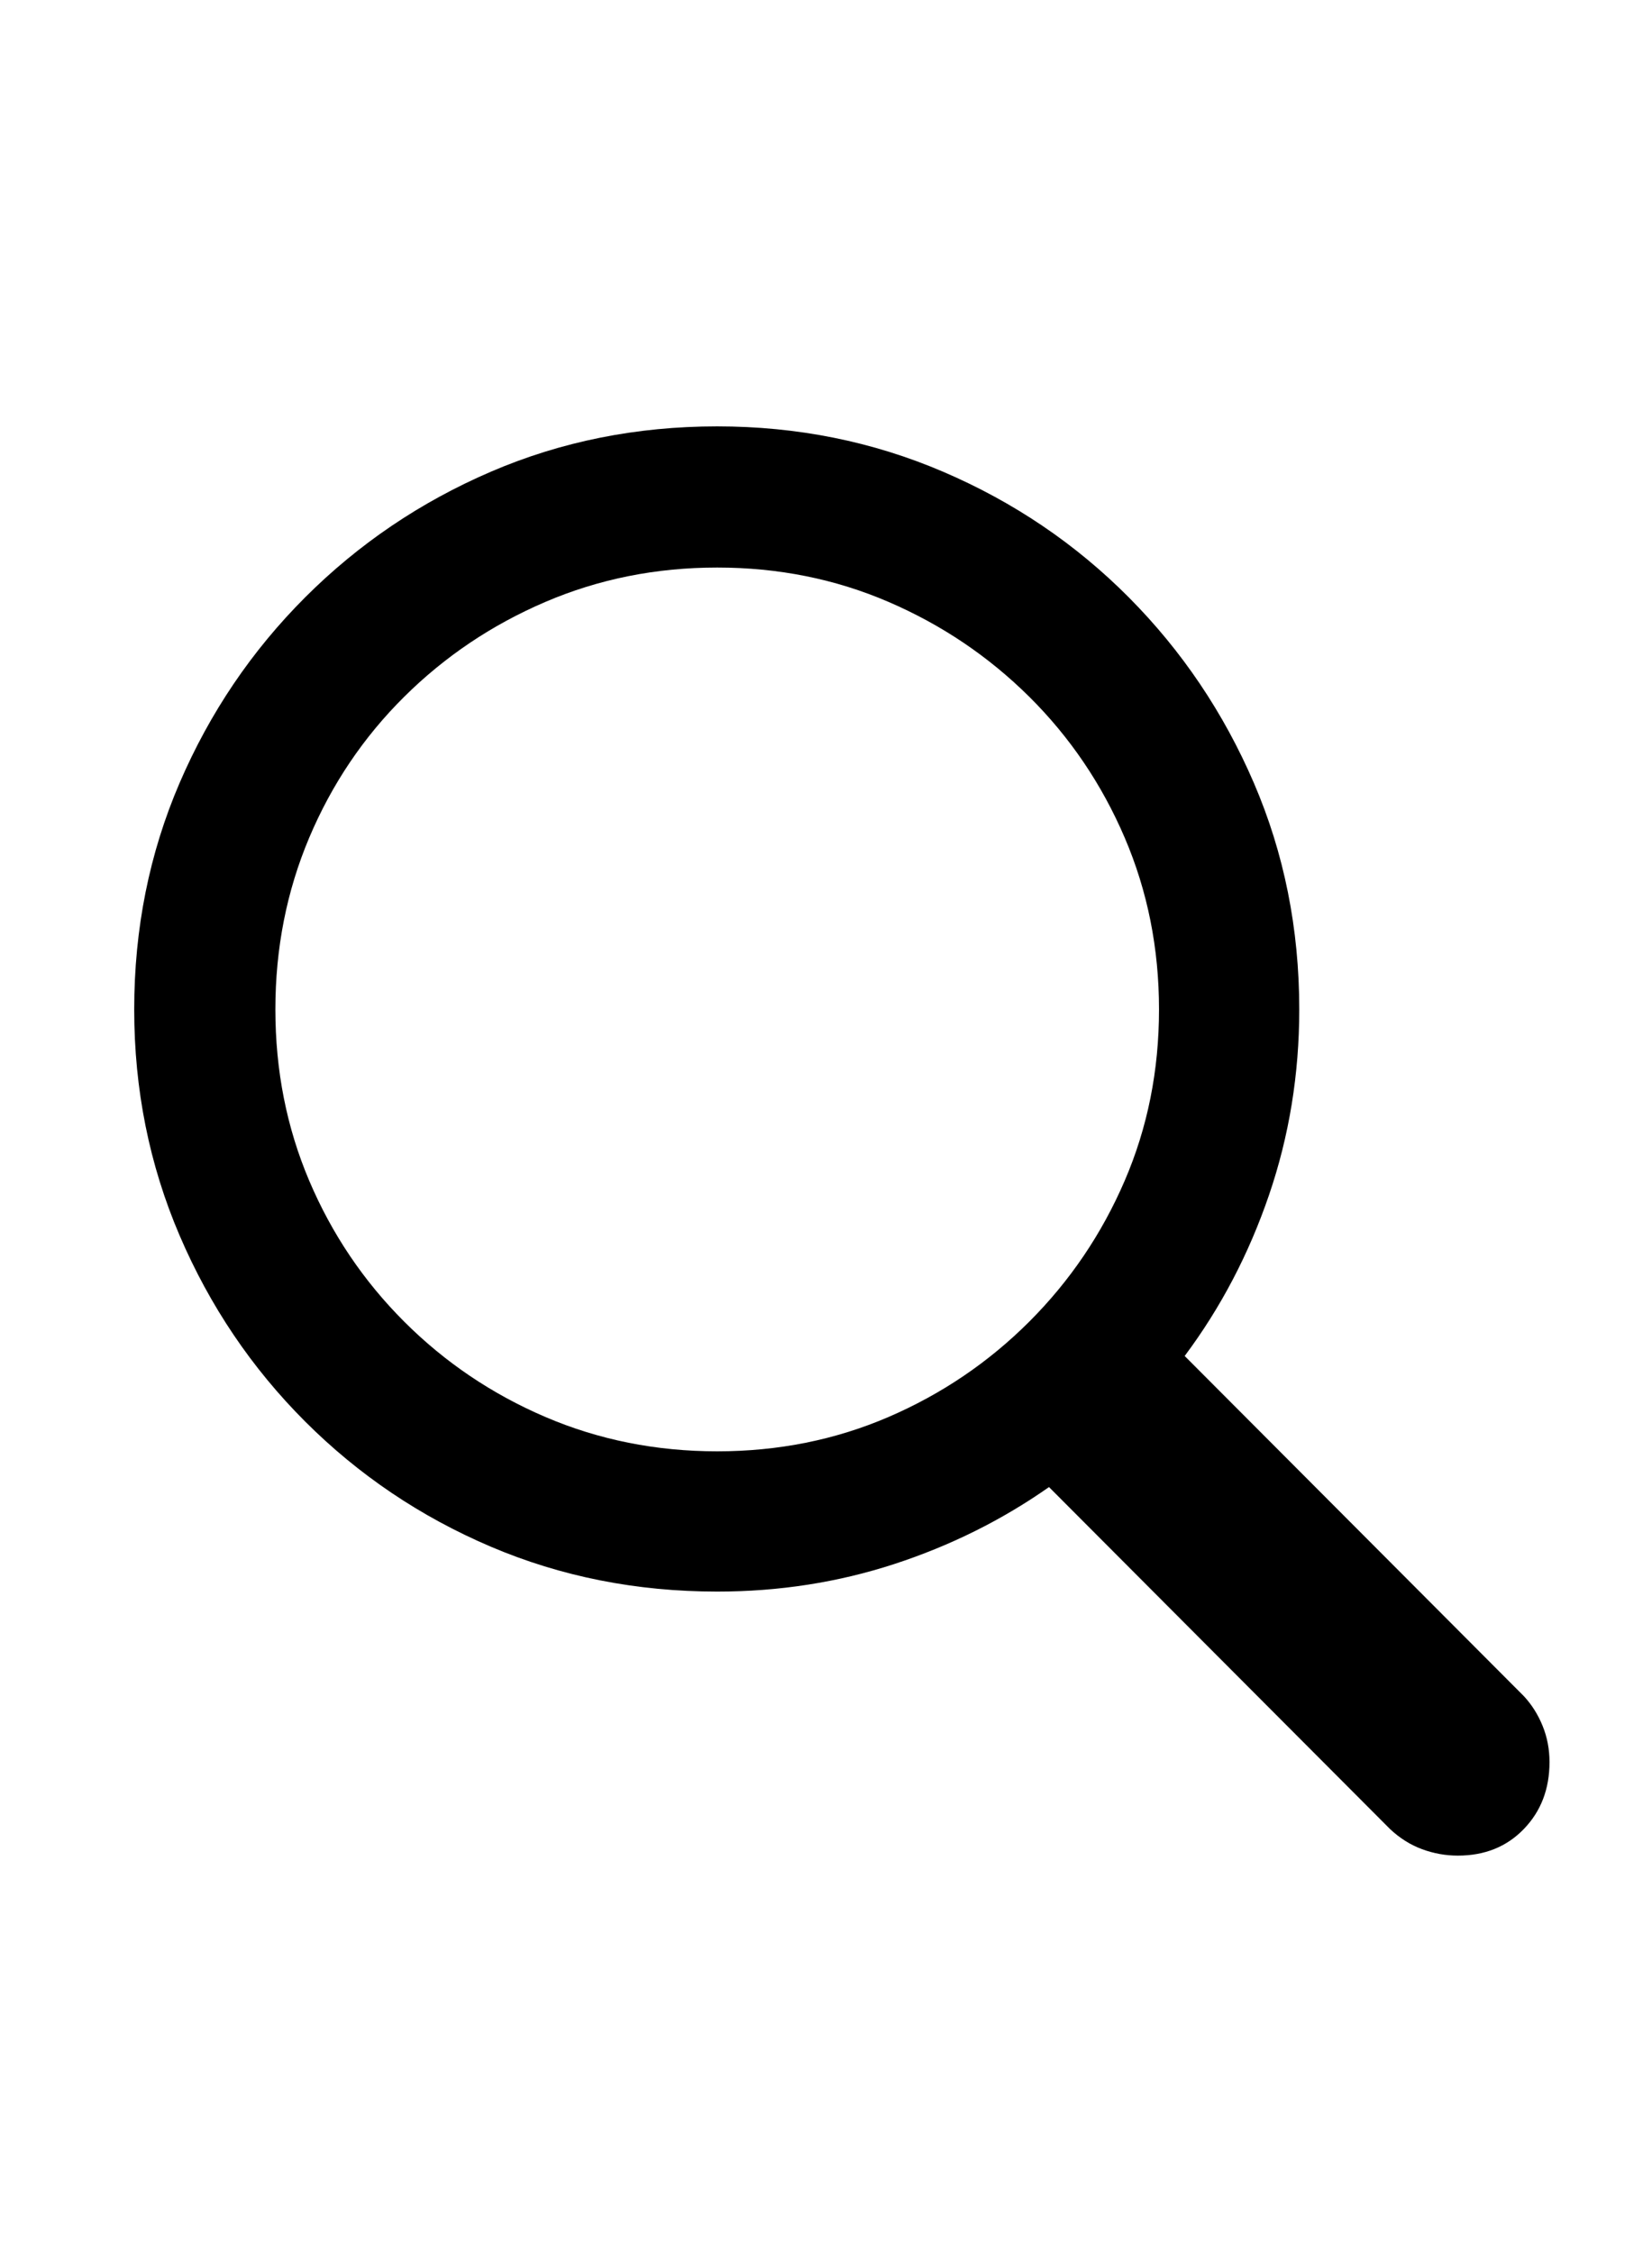 <?xml version="1.0" encoding="UTF-8"?>
<svg width="88px" height="120px" viewBox="0 0 88 120" version="1.1"
    xmlns="http://www.w3.org/2000/svg"
    xmlns:xlink="http://www.w3.org/1999/xlink">
    <title>Symbols</title>
    <g id="Page-1" stroke="none" stroke-width="1" fill="none" fill-rule="evenodd">
        <g id="magnifyingglass" transform="translate(-1405, -600)" fill="#000000" fill-rule="nonzero">
            <g id="Symbols" transform="translate(523.764, 600.756)">
                <g id="Regular-S" transform="translate(888.385, 21.953)">
                    <path d="M0,31.055 C0,35.319 0.806,39.331 2.417,43.091 C4.028,46.851 6.258,50.155 9.106,53.003 C11.955,55.851 15.251,58.073 18.994,59.668 C22.738,61.263 26.758,62.06 31.055,62.06 C34.342,62.06 37.484,61.572 40.479,60.596 C43.473,59.619 46.224,58.252 48.73,56.494 L66.895,74.707 C67.415,75.195 67.985,75.553 68.604,75.781 C69.222,76.009 69.857,76.123 70.508,76.123 C71.94,76.123 73.112,75.651 74.023,74.707 C74.935,73.763 75.391,72.575 75.391,71.143 C75.391,70.459 75.269,69.816 75.024,69.214 C74.78,68.612 74.447,68.083 74.023,67.627 L55.957,49.512 C57.878,46.94 59.375,44.084 60.449,40.942 C61.523,37.801 62.061,34.505 62.061,31.055 C62.061,26.758 61.255,22.738 59.644,18.994 C58.032,15.251 55.811,11.955 52.979,9.106 C50.146,6.258 46.851,4.028 43.091,2.417 C39.331,0.806 35.319,0 31.055,0 C26.758,0 22.738,0.806 18.994,2.417 C15.251,4.028 11.955,6.258 9.106,9.106 C6.258,11.955 4.028,15.251 2.417,18.994 C0.806,22.738 0,26.758 0,31.055 Z M7.52,31.055 C7.52,27.799 8.122,24.748 9.326,21.899 C10.531,19.051 12.215,16.553 14.38,14.404 C16.545,12.256 19.051,10.571 21.899,9.351 C24.748,8.13 27.799,7.519 31.055,7.519 C34.31,7.519 37.354,8.13 40.186,9.351 C43.018,10.571 45.516,12.256 47.681,14.404 C49.845,16.553 51.538,19.051 52.759,21.899 C53.98,24.748 54.59,27.799 54.59,31.055 C54.59,34.31 53.98,37.353 52.759,40.185 C51.538,43.018 49.845,45.516 47.681,47.681 C45.516,49.845 43.018,51.538 40.186,52.759 C37.354,53.979 34.31,54.59 31.055,54.59 C27.799,54.59 24.748,53.979 21.899,52.759 C19.051,51.538 16.545,49.845 14.38,47.681 C12.215,45.516 10.531,43.018 9.326,40.185 C8.122,37.353 7.52,34.31 7.52,31.055 Z" id="Shape"></path>
                </g>
            </g>
        </g>
    </g>
</svg>